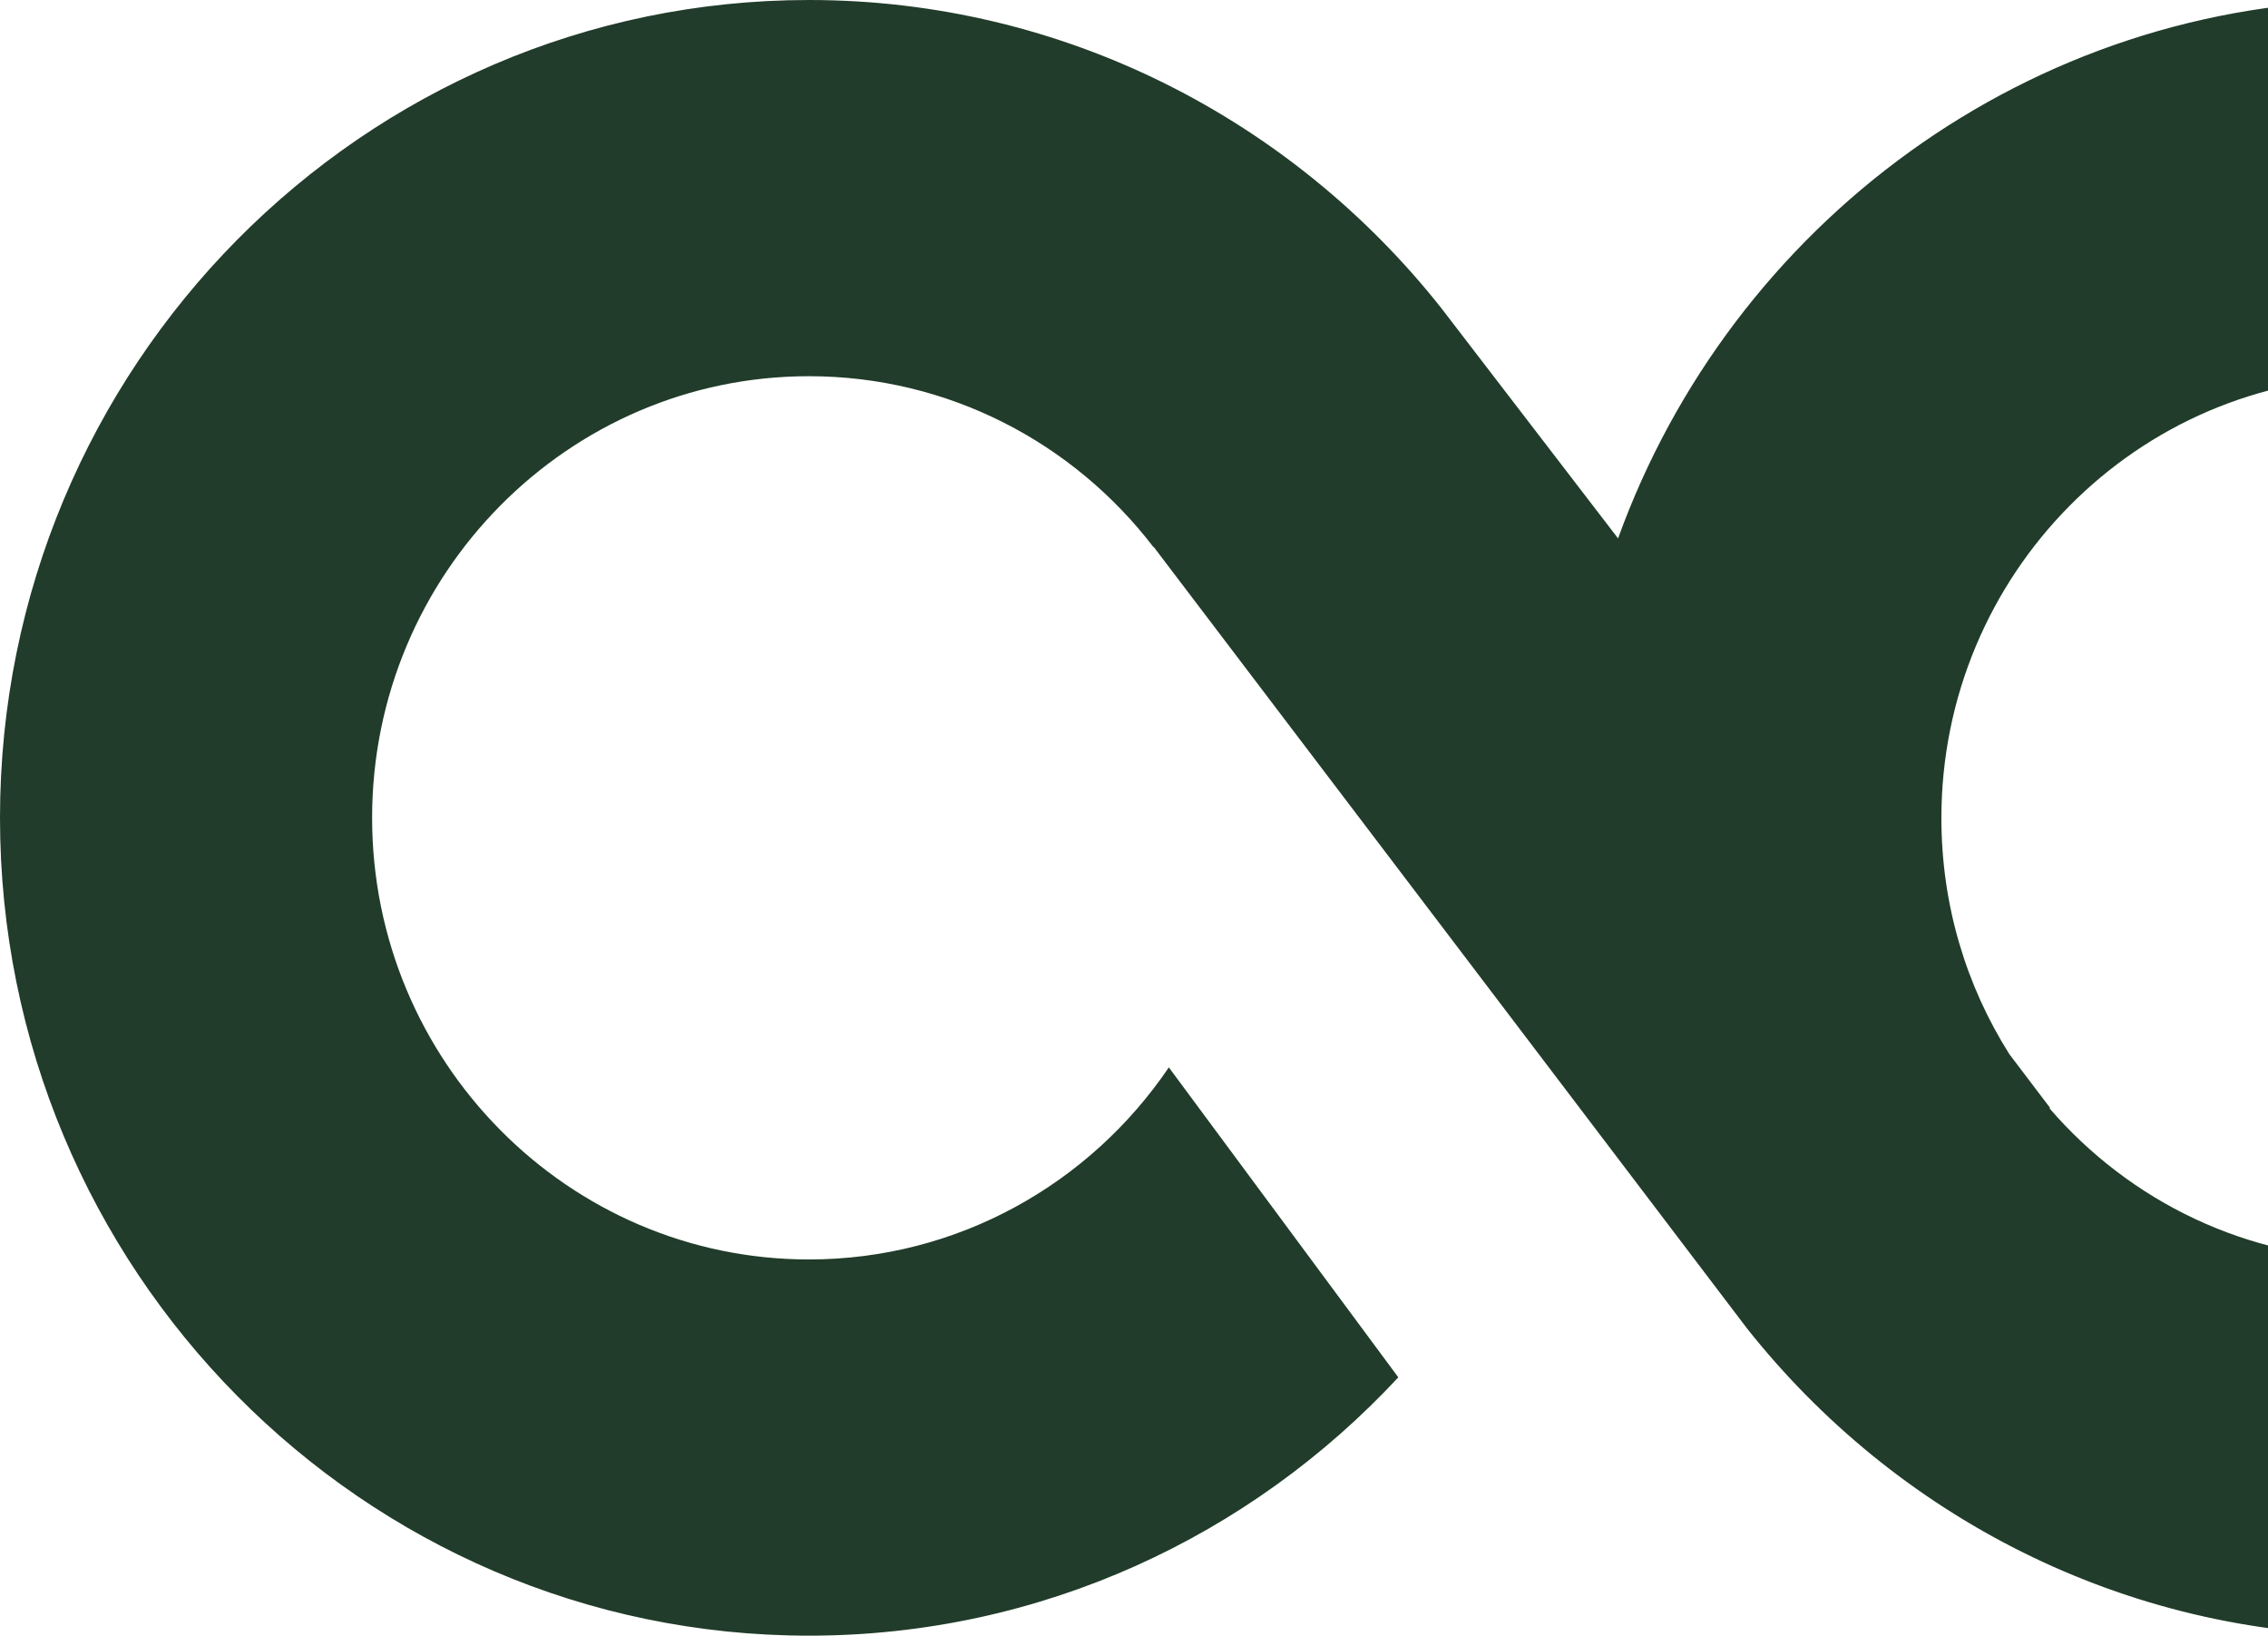<svg width="950" height="685" viewBox="0 0 950 685" fill="none" xmlns="http://www.w3.org/2000/svg">
<path d="M996.163 0.088C850.081 0.088 725.214 94.093 677.761 225.474L603.638 128.93C541.464 50.417 445.866 0 338.837 0C151.97 0 0 153.613 0 342.5C0 531.387 151.97 685 338.837 685C436.081 685 523.886 643.336 585.713 576.814L489.595 447.009C456.69 495.588 401.357 527.448 338.837 527.448C237.957 527.448 155.867 444.471 155.867 342.5C155.867 240.529 237.957 157.552 338.837 157.552C397.461 157.552 449.763 185.561 483.101 229.063H483.274L731.708 556.245C793.795 634.671 889.307 685 996.163 685C1183.03 685 1335 531.299 1335 342.5C1335 153.7 1183.03 0 996.163 0V0.088ZM996.163 527.536C941.263 527.536 891.992 503.028 858.48 464.165L858.74 463.99L841.681 441.495C823.583 412.873 813.192 378.999 813.192 342.587C813.192 240.617 895.282 157.639 996.163 157.639C1097.04 157.639 1179.13 240.617 1179.13 342.587C1179.13 444.558 1097.04 527.536 996.163 527.536Z" fill="#213C2A"/>
</svg>
